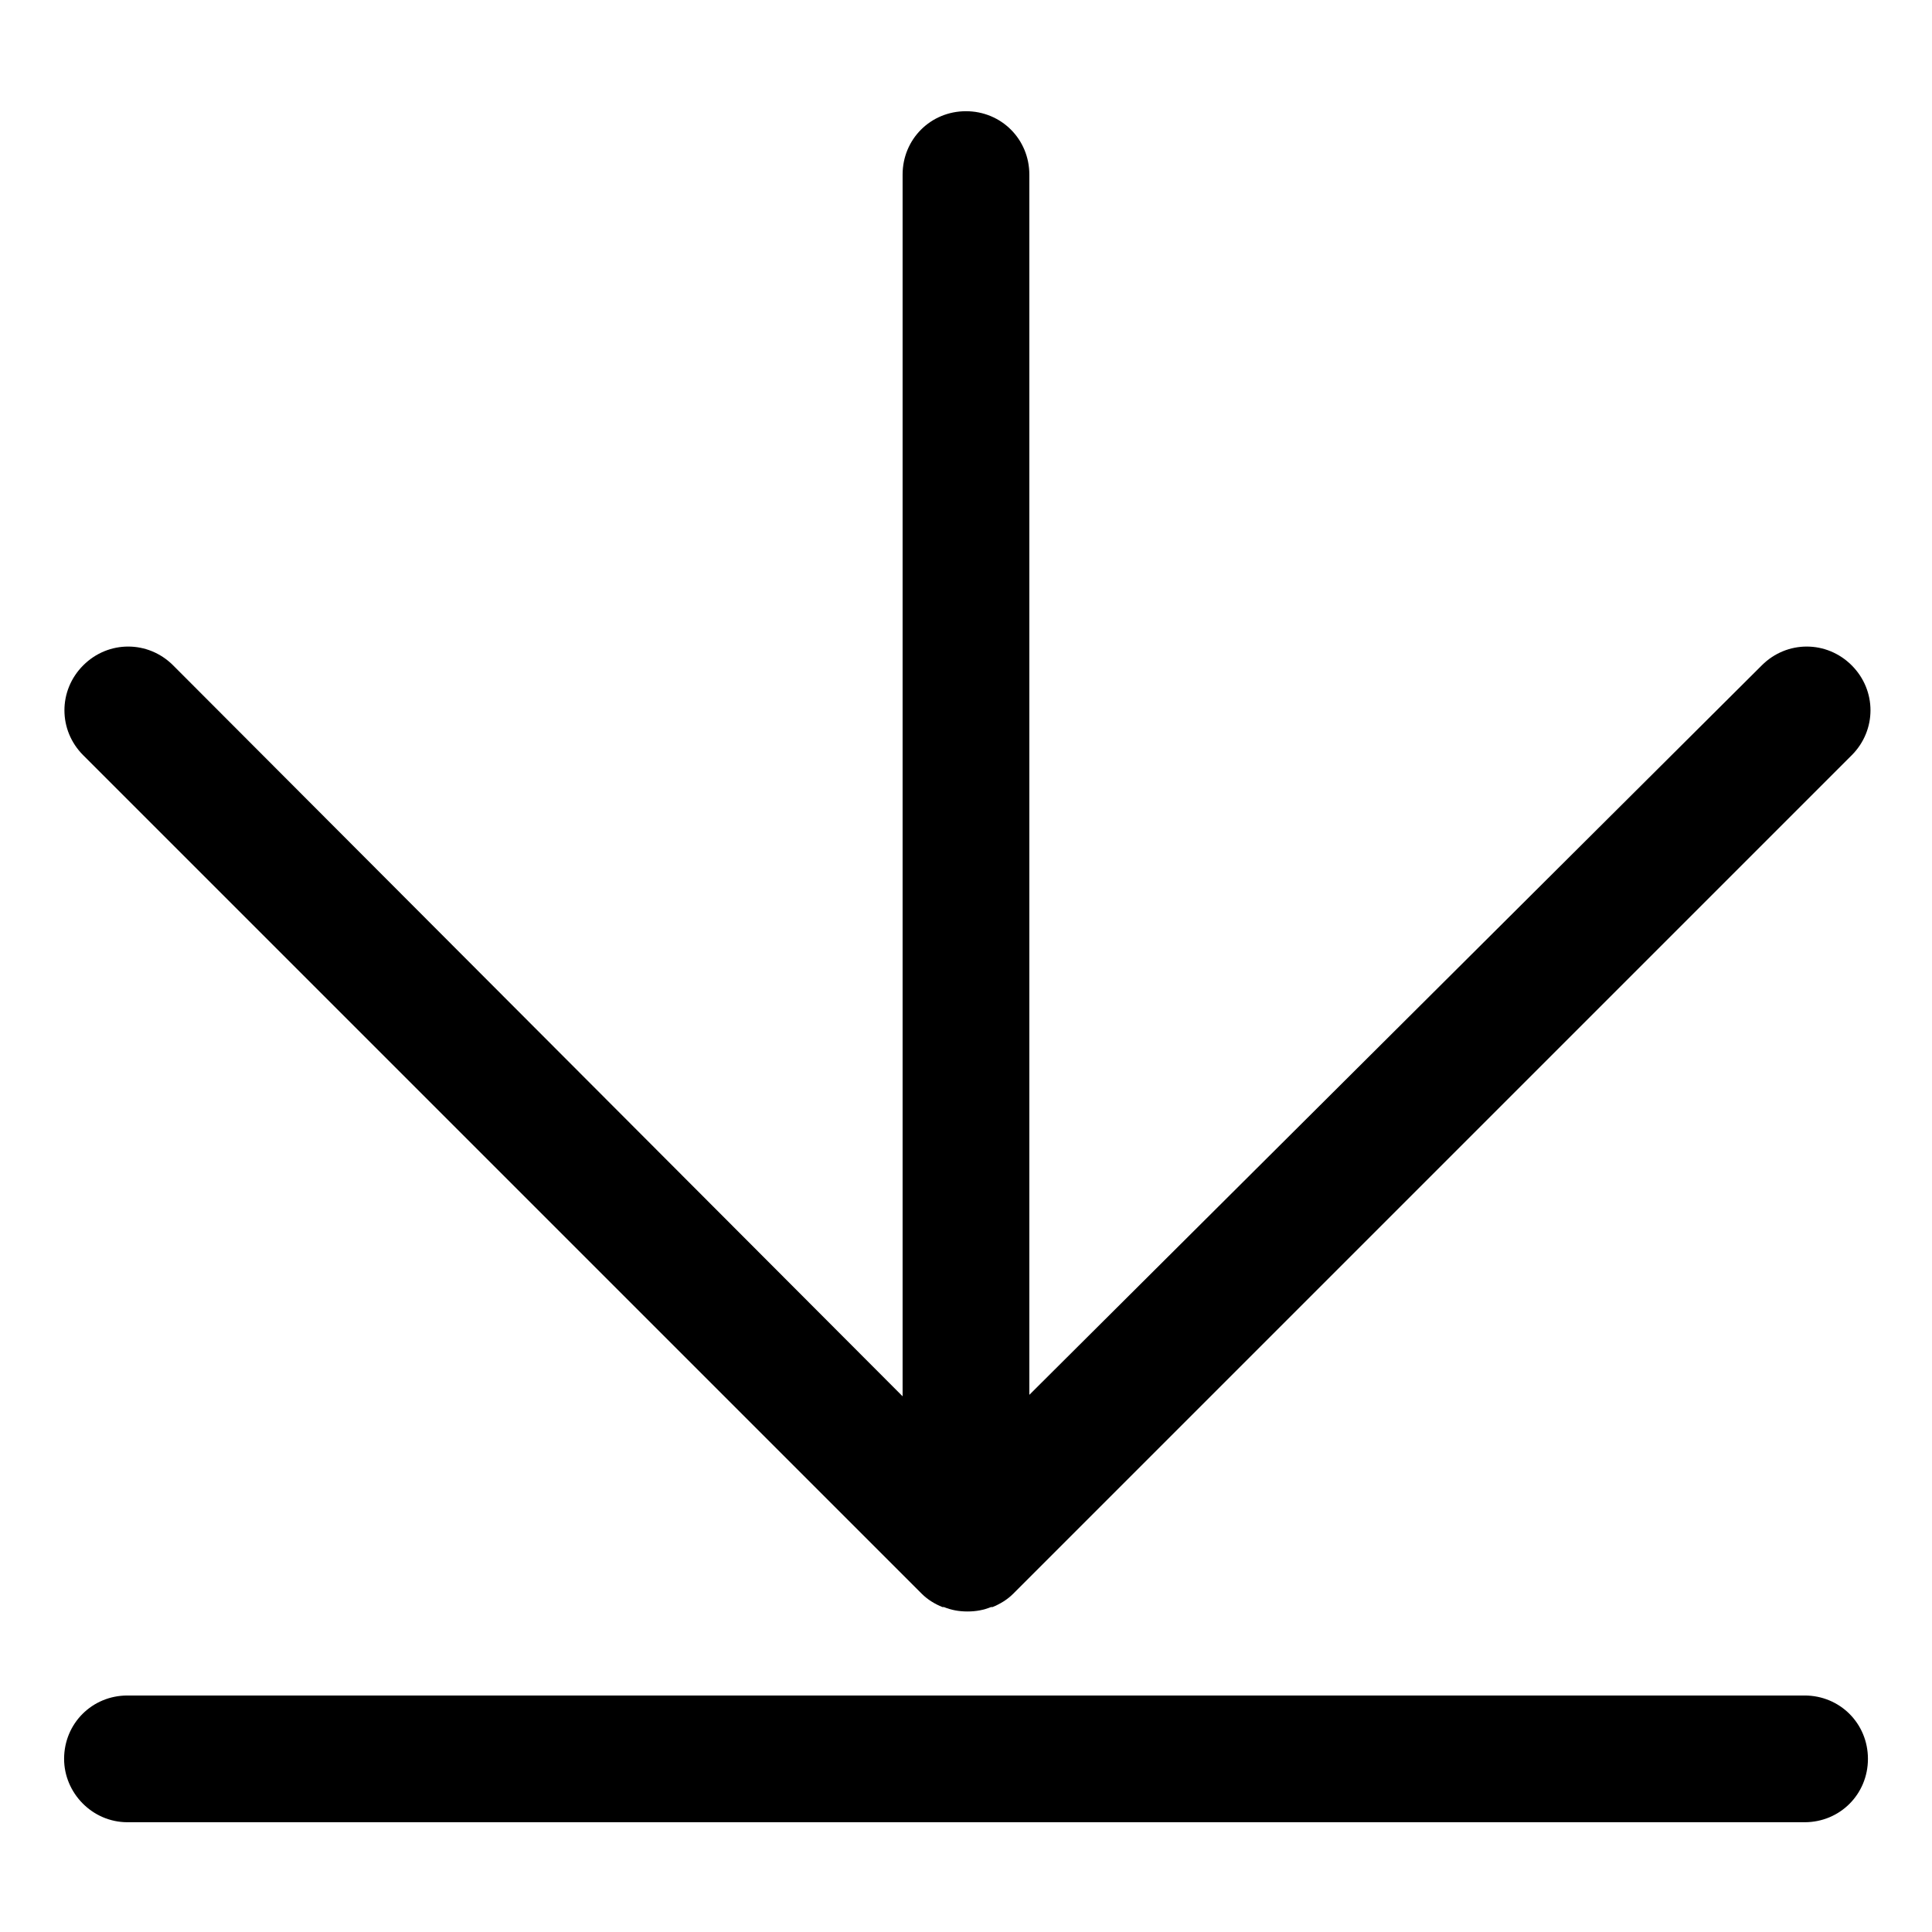 <?xml version="1.0" encoding="UTF-8"?>
<!-- The Best Svg Icon site in the world: iconSvg.co, Visit us! https://iconsvg.co -->
<svg fill="#000000" width="800px" height="800px" version="1.1" viewBox="144 144 512 512" xmlns="http://www.w3.org/2000/svg">
 <g>
  <path d="m388.28 566.37c1.562 1.562 3.516 2.734 5.469 3.516h0.391c1.953 0.781 3.906 1.172 6.25 1.172s4.297-0.391 6.25-1.172h0.391c1.953-0.781 3.906-1.953 5.469-3.516l222.22-222.22c6.641-6.641 6.641-17.184 0-23.824s-17.184-6.641-23.824 0l-194.11 193.32v-323.38c0-9.375-7.422-16.793-16.793-16.793-9.375 0-16.793 7.422-16.793 16.793v323.77l-193.32-193.71c-6.641-6.641-17.184-6.641-23.824 0s-6.641 17.184 0 23.824z"/>
  <path d="m177.78 626.91h444.45c9.375 0 16.793-7.422 16.793-16.793 0-9.375-7.422-16.793-16.793-16.793h-444.45c-9.375 0-16.793 7.422-16.793 16.793-0.004 8.984 7.418 16.793 16.793 16.793z"/>
 </g>
</svg>
